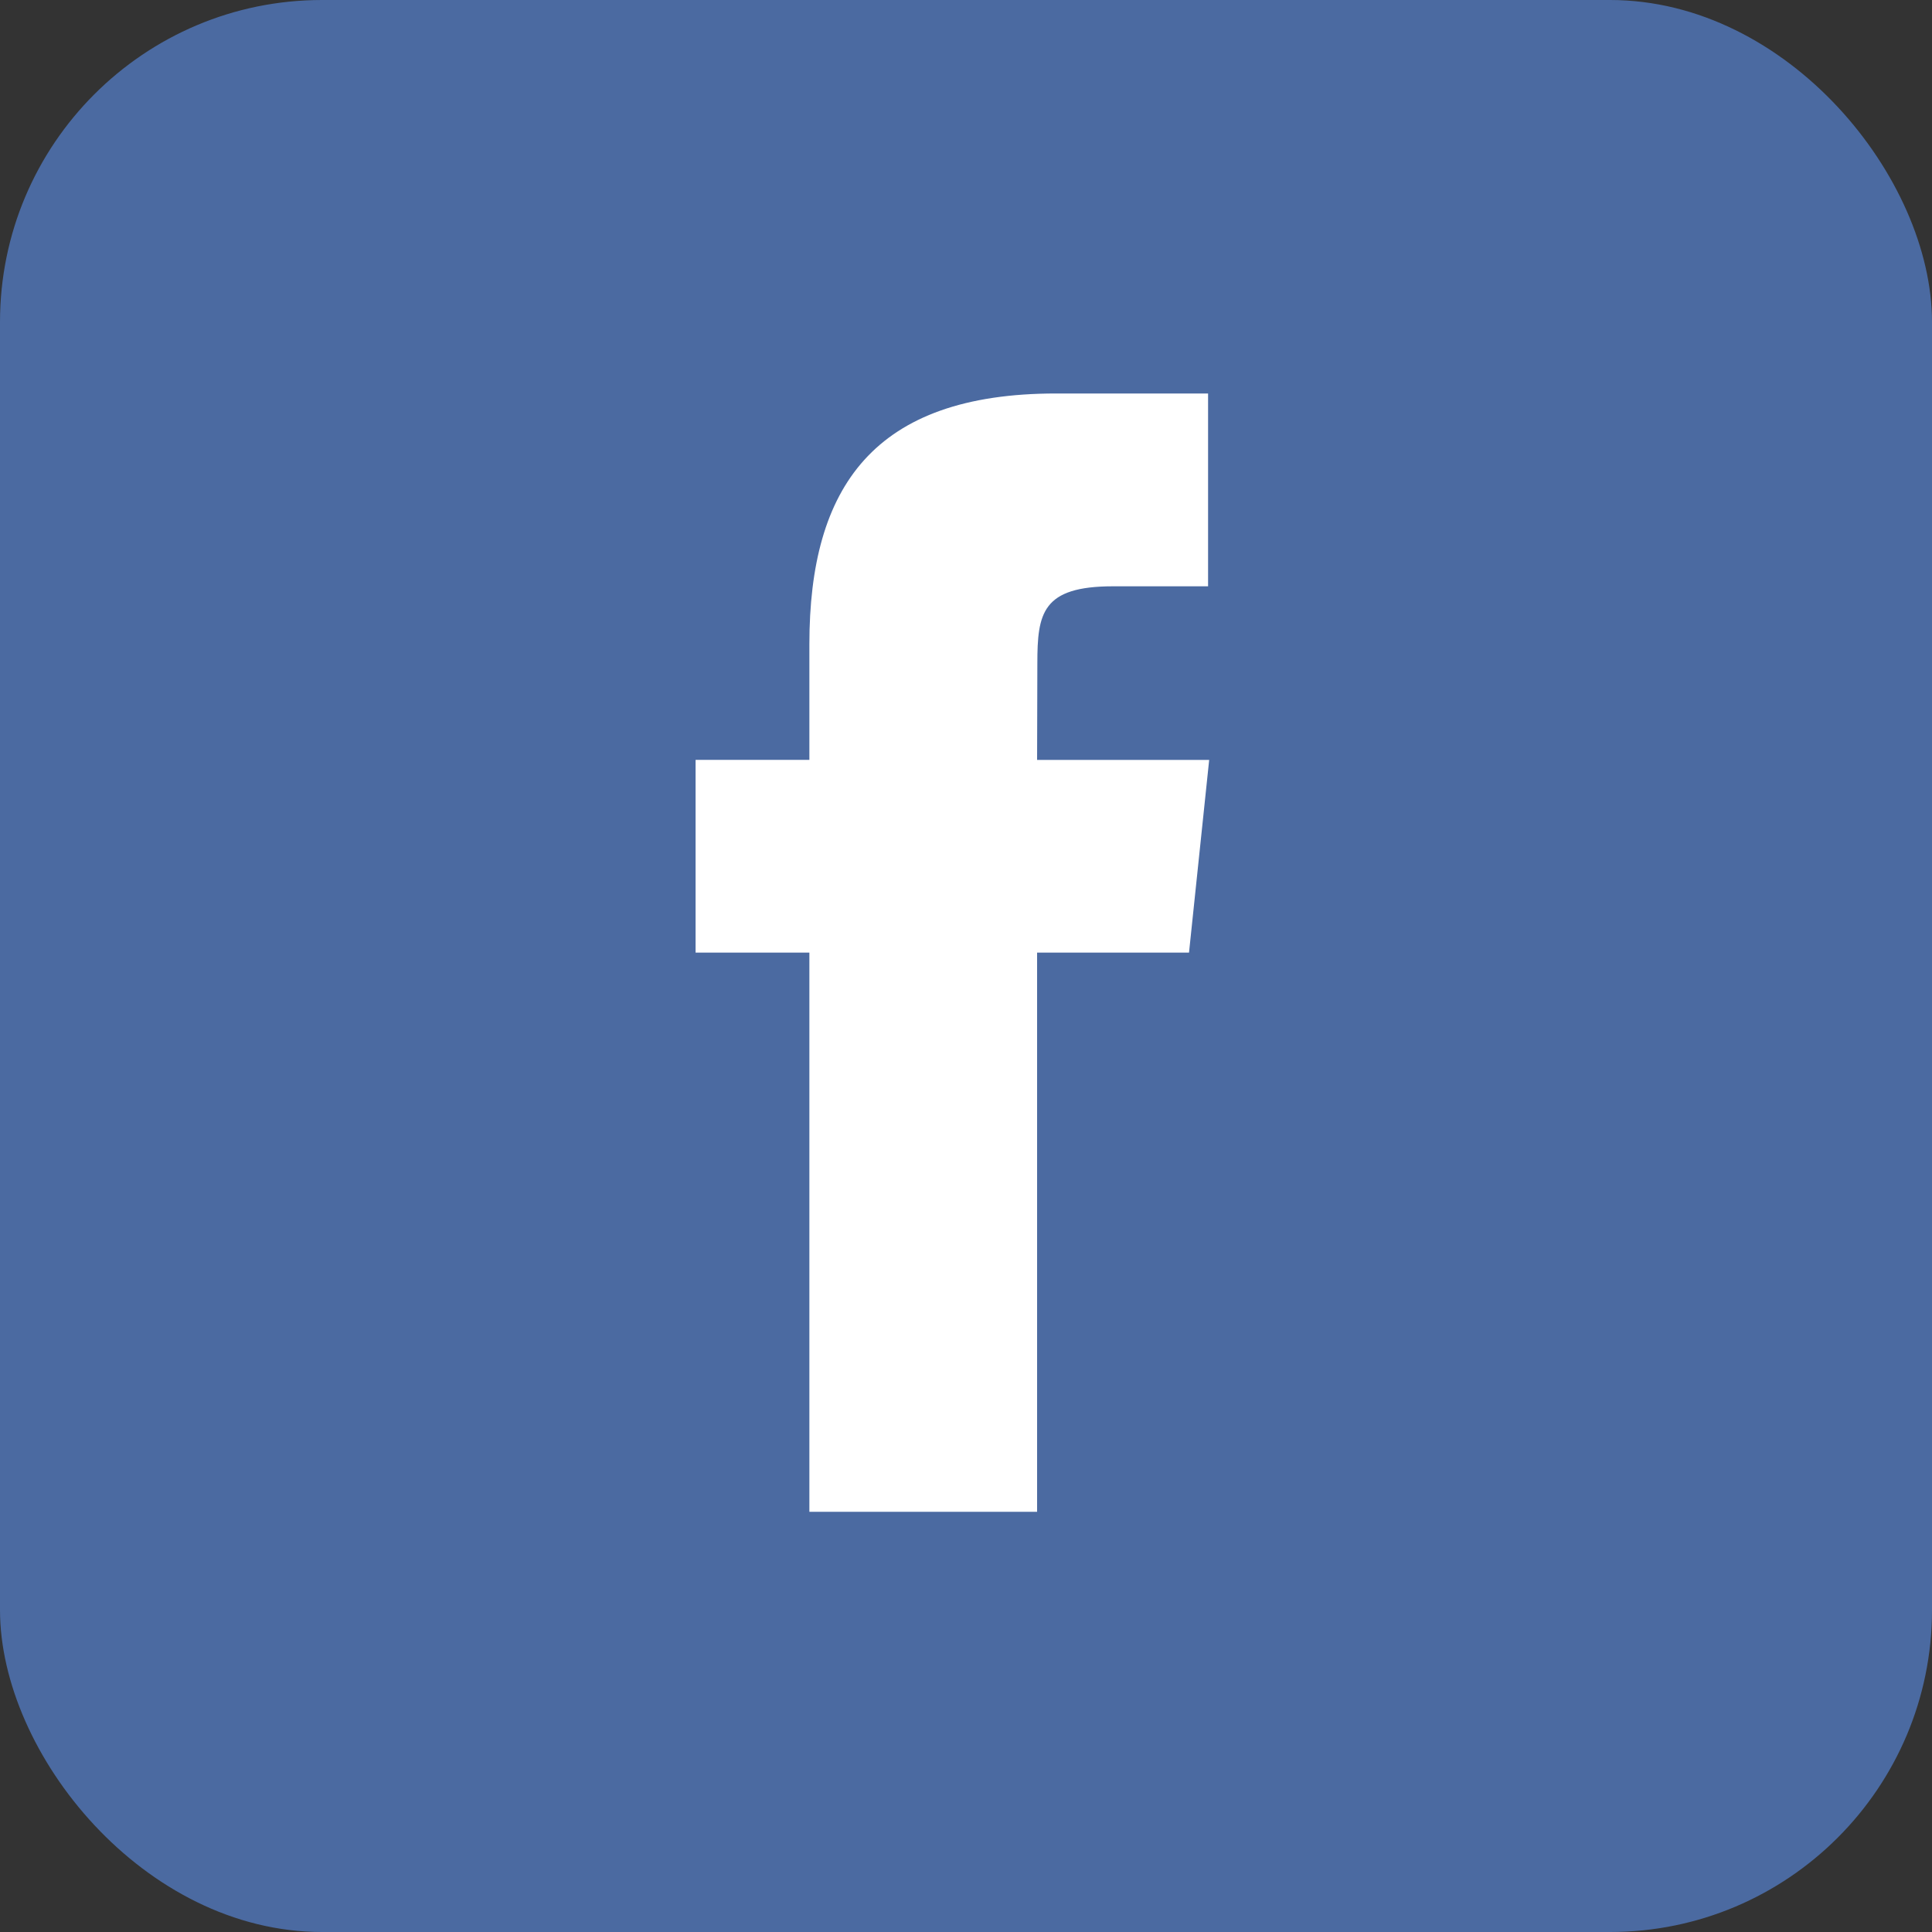 <svg width="30" height="30" viewBox="0 0 30 30" fill="none" xmlns="http://www.w3.org/2000/svg">
<rect x="0" y="0" width="30" height="30" fill="#333333" stroke="none"/>
<rect width="30" height="30" rx="5" fill="#4B6AA1"/>
<path d="M12.568 23.475H16.104V14.792H18.463L18.776 11.8H16.104L16.108 10.302C16.108 9.522 16.181 9.104 17.284 9.104H18.759V6.11H16.399C13.565 6.11 12.568 7.563 12.568 10.003V11.799H10.801V14.792H12.568V23.475Z" fill="white"/>
</svg>
